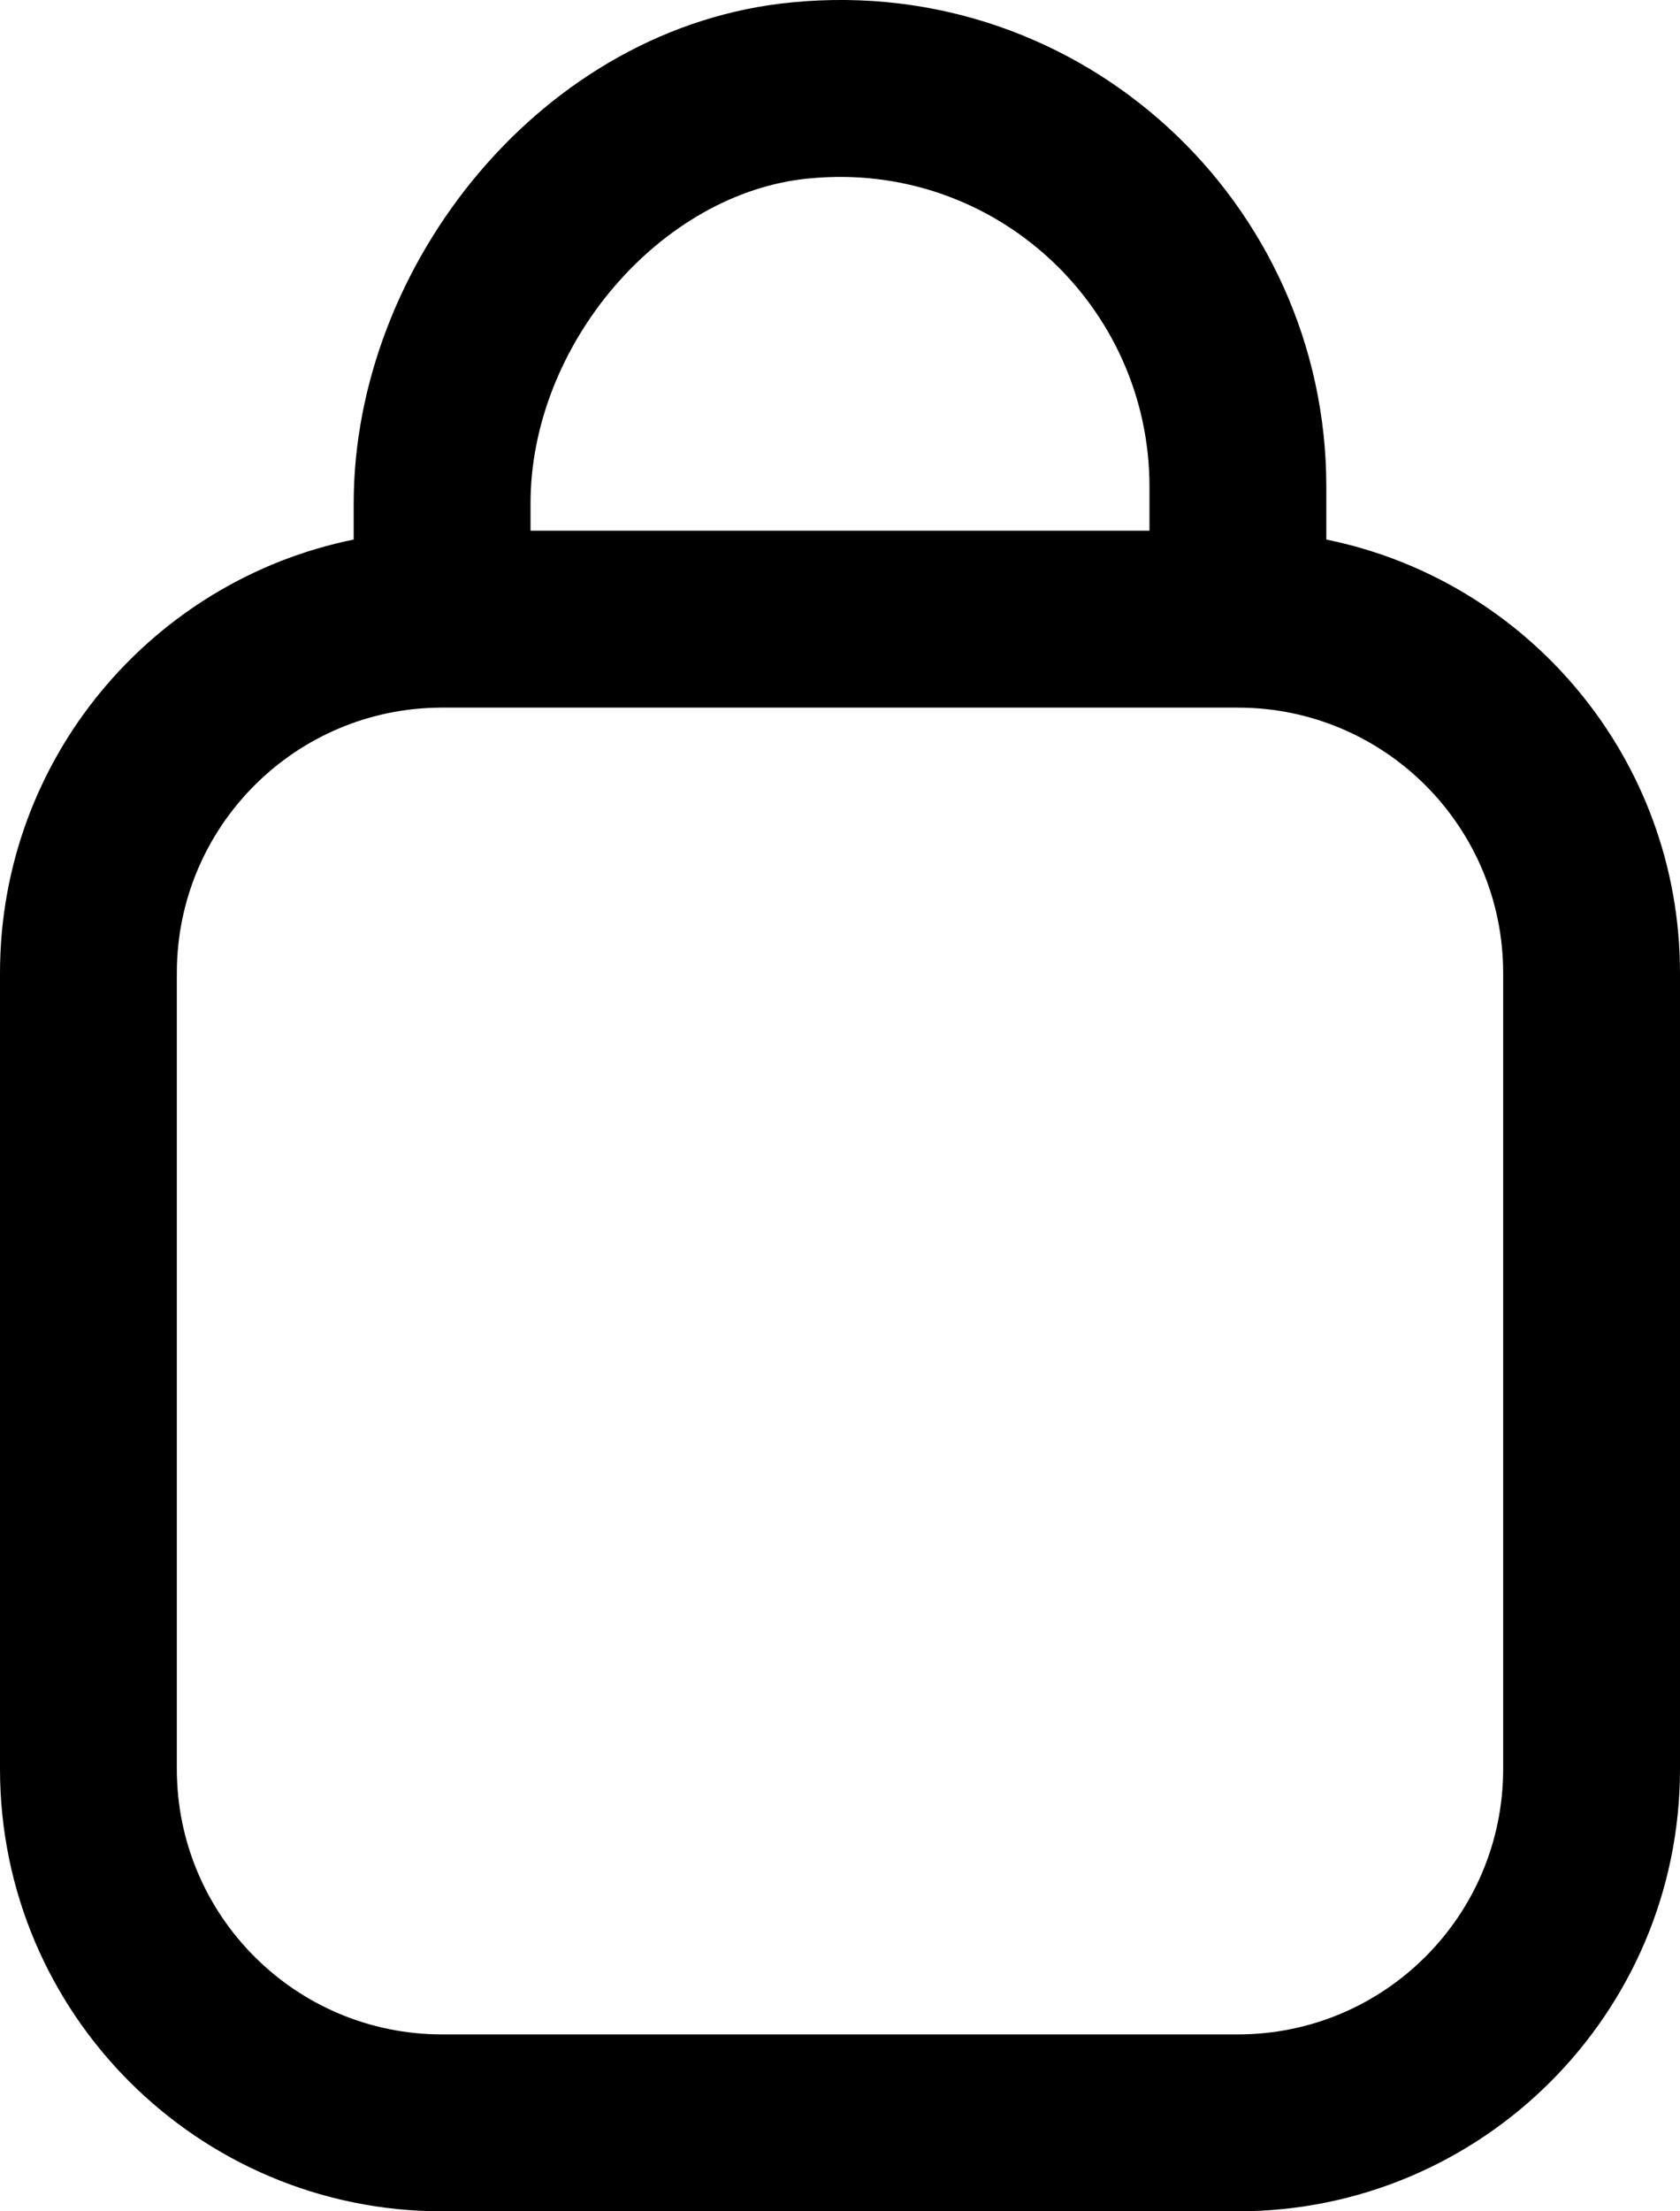 <svg width="19" height="25" viewBox="0 0 19 25" fill="none" xmlns="http://www.w3.org/2000/svg">
<path fill-rule="evenodd" clip-rule="evenodd" d="M9.157 2.017C11.241 1.815 13 3.454 13 5.502V6H6V5.692C6 3.898 7.474 2.174 9.153 2.017L9.157 2.017ZM4 6.1V5.692C4 2.986 6.145 0.291 8.965 0.026C12.24 -0.29 15 2.29 15 5.502V6.1C17.282 6.563 19 8.581 19 11V20C19 22.761 16.761 25 14 25H5C2.239 25 0 22.761 0 20V11C0 8.581 1.718 6.563 4 6.1ZM5 8H14C15.657 8 17 9.343 17 11V20C17 21.657 15.657 23 14 23H5C3.343 23 2 21.657 2 20V11C2 9.343 3.343 8 5 8Z" fill="black"/>
</svg>
